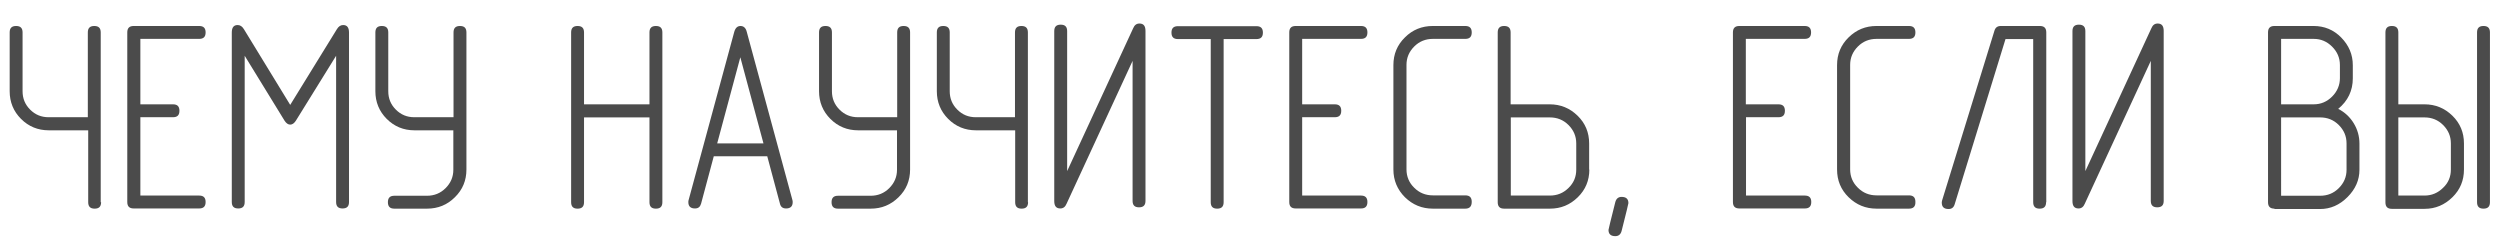 <?xml version="1.0" encoding="UTF-8"?> <!-- Generator: Adobe Illustrator 24.3.0, SVG Export Plug-In . SVG Version: 6.00 Build 0) --> <svg xmlns="http://www.w3.org/2000/svg" xmlns:xlink="http://www.w3.org/1999/xlink" id="Layer_1" x="0px" y="0px" viewBox="0 0 1318 125" style="enable-background:new 0 0 1318 125;" xml:space="preserve"> <style type="text/css"> .st0{fill:#4B4B4B;} </style> <g> <path class="st0" d="M53.3,106.6c0,2.3-1.1,3.4-3.4,3.4s-3.4-1.1-3.4-3.4V68.7H25.7c-5.7,0-10.6-2-14.6-6s-6-8.9-6-14.6v-31 c0-2.3,1.1-3.4,3.4-3.4s3.4,1.1,3.4,3.4v31c0,3.8,1.3,7,4,9.7s5.9,4,9.7,4h20.7V17.1c0-2.3,1.1-3.4,3.4-3.4s3.4,1.1,3.4,3.4V106.6z "></path> <path class="st0" d="M74,61.9v41.2h31c2.3,0,3.4,1.1,3.4,3.4c0,2.3-1.1,3.4-3.4,3.4H70.5c-2.3,0-3.4-1.1-3.4-3.4V17.1 c0-2.3,1.1-3.4,3.4-3.4H105c2.3,0,3.4,1.1,3.4,3.4s-1.1,3.4-3.4,3.4H74V55h17.2c2.3,0,3.4,1.1,3.4,3.4s-1.1,3.4-3.4,3.4H74z"></path> <path class="st0" d="M184,106.5c0,2.3-1.1,3.4-3.4,3.4s-3.4-1.1-3.4-3.4V29.4L156,63.6c-0.9,1.4-1.9,2.1-3,2.1s-2.1-0.7-3-2.1 L129,29.4v77.1c0,2.3-1.1,3.4-3.4,3.4c-2.3,0-3.4-1.1-3.4-3.4V17.2c0-2.7,1-4,3.1-4c1.3,0,2.4,0.7,3.3,2.2L153,55.3l24.6-39.9 c0.9-1.5,2-2.2,3.3-2.2c2.1,0,3.1,1.3,3.1,4V106.5z"></path> <path class="st0" d="M239.2,68.7h-20.7c-5.7,0-10.6-2-14.6-6s-6-8.9-6-14.6v-31c0-2.3,1.1-3.4,3.4-3.4s3.4,1.1,3.4,3.4v31 c0,3.8,1.3,7,4,9.7c2.7,2.7,5.9,4,9.7,4h20.7V17.1c0-2.3,1.1-3.4,3.4-3.4s3.4,1.1,3.4,3.4v72.3c0,5.7-2,10.6-6.1,14.6 c-4,4-8.9,6-14.7,6h-17.2c-2.3,0-3.4-1.1-3.4-3.4c0-2.3,1.1-3.4,3.4-3.4h17.2c3.8,0,7.1-1.3,9.8-4c2.7-2.7,4.1-5.9,4.1-9.7V68.7z"></path> <path class="st0" d="M342.4,55V17.1c0-2.3,1.1-3.4,3.4-3.4c2.3,0,3.4,1.1,3.4,3.4v89.5c0,2.3-1.1,3.4-3.4,3.4 c-2.3,0-3.4-1.1-3.4-3.4V61.9h-34.5v44.7c0,2.3-1.1,3.4-3.4,3.4s-3.4-1.1-3.4-3.4V17.1c0-2.3,1.1-3.4,3.4-3.4s3.4,1.1,3.4,3.4V55 H342.4z"></path> <path class="st0" d="M376.3,82.4l-6.7,25c-0.5,1.7-1.5,2.5-3.2,2.5c-2.3,0-3.5-1.1-3.5-3.3c0-0.3,0-0.7,0.1-1l24.1-88.8 c0.6-2.1,1.7-3.1,3.3-3.1s2.8,1,3.3,3.1l24.1,88.8c0.1,0.4,0.1,0.7,0.1,1c0,2.2-1.2,3.3-3.5,3.3c-1.7,0-2.8-0.8-3.2-2.5l-6.7-25 H376.3z M402.5,75.6l-12.2-45.4l-12.2,45.4H402.5z"></path> <path class="st0" d="M473.1,68.7h-20.7c-5.7,0-10.6-2-14.6-6c-4-4-6-8.9-6-14.6v-31c0-2.3,1.1-3.4,3.4-3.4c2.3,0,3.4,1.1,3.4,3.4 v31c0,3.8,1.3,7,4,9.7s5.9,4,9.7,4h20.7V17.1c0-2.3,1.1-3.4,3.4-3.4c2.3,0,3.4,1.1,3.4,3.4v72.3c0,5.7-2,10.6-6.1,14.6 s-8.9,6-14.7,6h-17.2c-2.3,0-3.4-1.1-3.4-3.4c0-2.3,1.1-3.4,3.4-3.4h17.2c3.8,0,7.1-1.3,9.8-4c2.7-2.7,4.1-5.9,4.1-9.7V68.7z"></path> <path class="st0" d="M542,106.6c0,2.3-1.1,3.4-3.4,3.4s-3.4-1.1-3.4-3.4V68.7h-20.7c-5.7,0-10.6-2-14.6-6c-4-4-6-8.9-6-14.6v-31 c0-2.3,1.1-3.4,3.4-3.4c2.3,0,3.4,1.1,3.4,3.4v31c0,3.8,1.3,7,4,9.7s5.9,4,9.7,4h20.7V17.1c0-2.3,1.1-3.4,3.4-3.4s3.4,1.1,3.4,3.4 V106.6z"></path> <path class="st0" d="M603.9,105.9c0,2.3-1.1,3.4-3.4,3.4s-3.4-1.1-3.4-3.4V32.1c-6.3,13.6-17.9,38.7-34.8,75.3 c-0.7,1.7-1.8,2.5-3.3,2.5c-2.2,0-3.2-1.3-3.2-3.9V16.4c0-2.3,1.1-3.4,3.4-3.4c2.3,0,3.4,1.1,3.4,3.4v73.8 c6.3-13.6,17.9-38.7,34.8-75.3c0.7-1.7,1.8-2.5,3.3-2.5c2.2,0,3.2,1.3,3.2,3.9V105.9z"></path> <path class="st0" d="M638.3,20.6H621c-2.3,0-3.4-1.1-3.4-3.4s1.1-3.4,3.4-3.4h41.4c2.3,0,3.4,1.1,3.4,3.4s-1.1,3.4-3.4,3.4h-17.3 v86c0,2.3-1.1,3.4-3.4,3.4s-3.4-1.1-3.4-3.4V20.6z"></path> <path class="st0" d="M686.5,61.9v41.2h31c2.3,0,3.4,1.1,3.4,3.4c0,2.3-1.1,3.4-3.4,3.4h-34.4c-2.3,0-3.4-1.1-3.4-3.4V17.1 c0-2.3,1.1-3.4,3.4-3.4h34.4c2.3,0,3.4,1.1,3.4,3.4s-1.1,3.4-3.4,3.4h-31V55h17.2c2.3,0,3.4,1.1,3.4,3.4s-1.1,3.4-3.4,3.4H686.5z"></path> <path class="st0" d="M772.5,110h-17.1c-5.7,0-10.6-2-14.7-6c-4-4-6.1-8.9-6.1-14.6V34.3c0-5.7,2-10.6,6.1-14.6c4-4,8.9-6,14.7-6 h17.1c2.3,0,3.4,1.1,3.4,3.4s-1.1,3.4-3.4,3.4h-17.1c-3.8,0-7.1,1.3-9.8,4c-2.7,2.7-4.1,5.9-4.1,9.7v55.1c0,3.8,1.4,7.1,4.1,9.7 c2.7,2.7,6,4,9.8,4h17.1c2.3,0,3.4,1.1,3.4,3.4C775.9,108.9,774.7,110,772.5,110z"></path> <path class="st0" d="M837.9,89.4c0,5.7-2,10.6-6.1,14.6s-8.9,6-14.7,6h-24.1c-2.3,0-3.4-1.1-3.4-3.4V17.1c0-2.3,1.1-3.4,3.4-3.4 c2.3,0,3.4,1.1,3.4,3.4V55h20.6c5.7,0,10.6,2,14.7,6s6.1,8.9,6.1,14.6V89.4z M831,89.4V75.6c0-3.8-1.4-7-4.1-9.7 c-2.7-2.7-6-4-9.8-4h-20.6v41.2h20.6c3.8,0,7.1-1.3,9.8-4C829.7,96.4,831,93.2,831,89.4z"></path> <path class="st0" d="M858.5,107.1c0,0.3-1.2,5.2-3.6,14.7c-0.5,1.8-1.6,2.7-3.3,2.7c-2.4,0-3.6-1.1-3.6-3.3c0-0.3,1.2-5.2,3.6-14.7 c0.5-1.8,1.6-2.7,3.3-2.7C857.3,103.8,858.5,104.9,858.5,107.1z"></path> <path class="st0" d="M920.5,61.9v41.2h31c2.3,0,3.4,1.1,3.4,3.4c0,2.3-1.1,3.4-3.4,3.4H917c-2.3,0-3.4-1.1-3.4-3.4V17.1 c0-2.3,1.1-3.4,3.4-3.4h34.4c2.3,0,3.4,1.1,3.4,3.4s-1.1,3.4-3.4,3.4h-31V55h17.2c2.3,0,3.4,1.1,3.4,3.4s-1.1,3.4-3.4,3.4H920.5z"></path> <path class="st0" d="M1006.4,110h-17.1c-5.7,0-10.6-2-14.7-6s-6.1-8.9-6.1-14.6V34.3c0-5.7,2-10.6,6.1-14.6s8.9-6,14.7-6h17.1 c2.3,0,3.4,1.1,3.4,3.4s-1.1,3.4-3.4,3.4h-17.1c-3.8,0-7.1,1.3-9.8,4c-2.7,2.7-4.1,5.9-4.1,9.7v55.1c0,3.8,1.4,7.1,4.1,9.7 c2.7,2.7,6,4,9.8,4h17.1c2.3,0,3.4,1.1,3.4,3.4C1009.9,108.9,1008.7,110,1006.4,110z"></path> <path class="st0" d="M1078.7,106.6c0,2.3-1.1,3.4-3.4,3.4c-2.3,0-3.4-1.1-3.4-3.4v-86h-14.6l-26.8,87.1c-0.5,1.7-1.6,2.5-3.2,2.5 c-2.4,0-3.6-1.1-3.6-3.4c0-0.4,0.1-0.8,0.2-1.2l27.6-89.5c0.5-1.6,1.6-2.4,3.3-2.4h20.6c2.3,0,3.4,1.1,3.4,3.4V106.6z"></path> <path class="st0" d="M1140.7,105.9c0,2.3-1.1,3.4-3.4,3.4c-2.3,0-3.4-1.1-3.4-3.4V32.1c-6.3,13.6-17.9,38.7-34.8,75.3 c-0.7,1.7-1.8,2.5-3.3,2.5c-2.2,0-3.2-1.3-3.2-3.9V16.4c0-2.3,1.1-3.4,3.4-3.4c2.3,0,3.4,1.1,3.4,3.4v73.8 c6.3-13.6,17.9-38.7,34.8-75.3c0.7-1.7,1.8-2.5,3.3-2.5c2.2,0,3.2,1.3,3.2,3.9V105.9z"></path> <path class="st0" d="M1199.1,110c-2.3,0-3.4-1.1-3.4-3.4V17.1c0-2.3,1.1-3.4,3.4-3.4h20.6c5.7,0,10.6,2,14.6,6.1s6.1,8.9,6.1,14.6 v6.9c0,6.5-2.6,11.9-7.7,16.1c3.4,1.7,6.2,4.3,8.2,7.6c2,3.3,3,6.9,3,10.7v13.8c0,5.4-2.1,10.2-6.3,14.4c-4.2,4.2-9,6.3-14.5,6.3 H1199.1z M1202.6,55h17.2c3.8,0,7-1.4,9.7-4.1s4.1-6,4.1-9.7v-6.9c0-3.8-1.4-7-4.1-9.7s-5.9-4.1-9.7-4.1h-17.2V55z M1202.6,103.2 h20.6c3.8,0,7.1-1.3,9.8-4c2.7-2.7,4.1-5.9,4.1-9.7V75.6c0-3.8-1.4-7-4.1-9.7c-2.7-2.7-6-4-9.8-4h-20.6V103.2z"></path> <path class="st0" d="M1299,89.4c0,5.7-2,10.6-6.1,14.6s-8.9,6.1-14.7,6.1h-17.2c-2.3,0-3.4-1.1-3.4-3.4V17.1c0-2.3,1.1-3.4,3.4-3.4 s3.4,1.1,3.4,3.4V55h13.8c5.7,0,10.6,2,14.7,6s6.1,8.9,6.1,14.6V89.4z M1292.1,89.4V75.6c0-3.8-1.4-7-4.1-9.7c-2.7-2.7-6-4-9.8-4 h-13.8v41.2h13.8c3.8,0,7.1-1.4,9.8-4.1C1290.8,96.4,1292.1,93.1,1292.1,89.4z M1312.7,106.6c0,2.3-1.1,3.4-3.4,3.4 c-2.3,0-3.4-1.1-3.4-3.4V17.1c0-2.3,1.1-3.4,3.4-3.4c2.3,0,3.4,1.1,3.4,3.4V106.6z"></path> </g> </svg> 